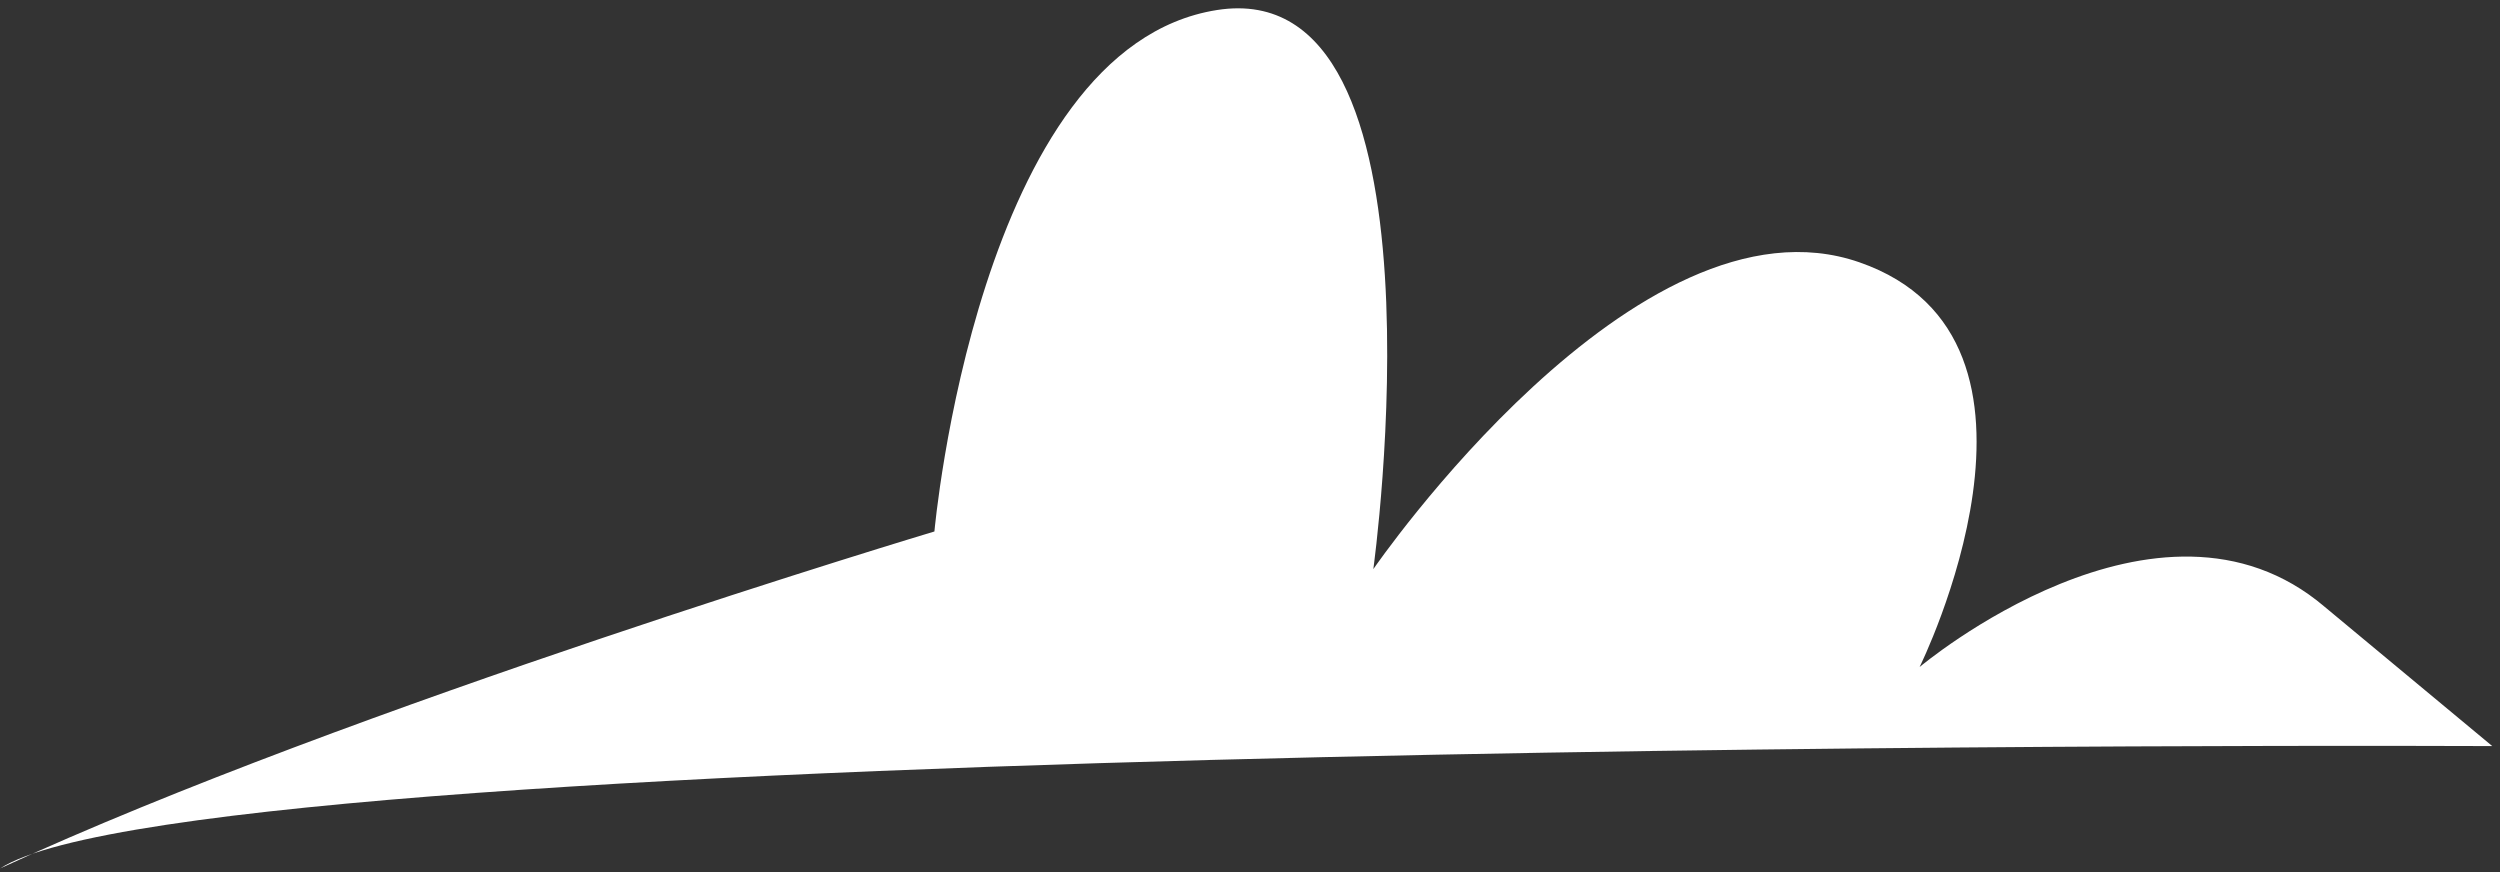<svg width="278" height="97" viewBox="0 0 278 97" fill="none" xmlns="http://www.w3.org/2000/svg">
<rect x="0" y="0" width="278" height="97" fill="#333333" stroke="none"/>
<path d="M103.907 59.1C103.907 59.1 108.725 5.301 135.327 1.115C161.93 -3.072 152.714 63.287 152.714 63.287C152.714 63.287 182.04 20.583 206.757 29.165C231.475 37.748 213.46 74.172 213.46 74.172C213.46 74.172 240.063 51.773 258.497 67.473C277.139 82.964 277.139 82.964 277.139 82.964C277.139 82.964 22.841 81.708 0.009 96.571C38.971 78.568 103.907 59.1 103.907 59.1Z" fill="white"/>
</svg>
